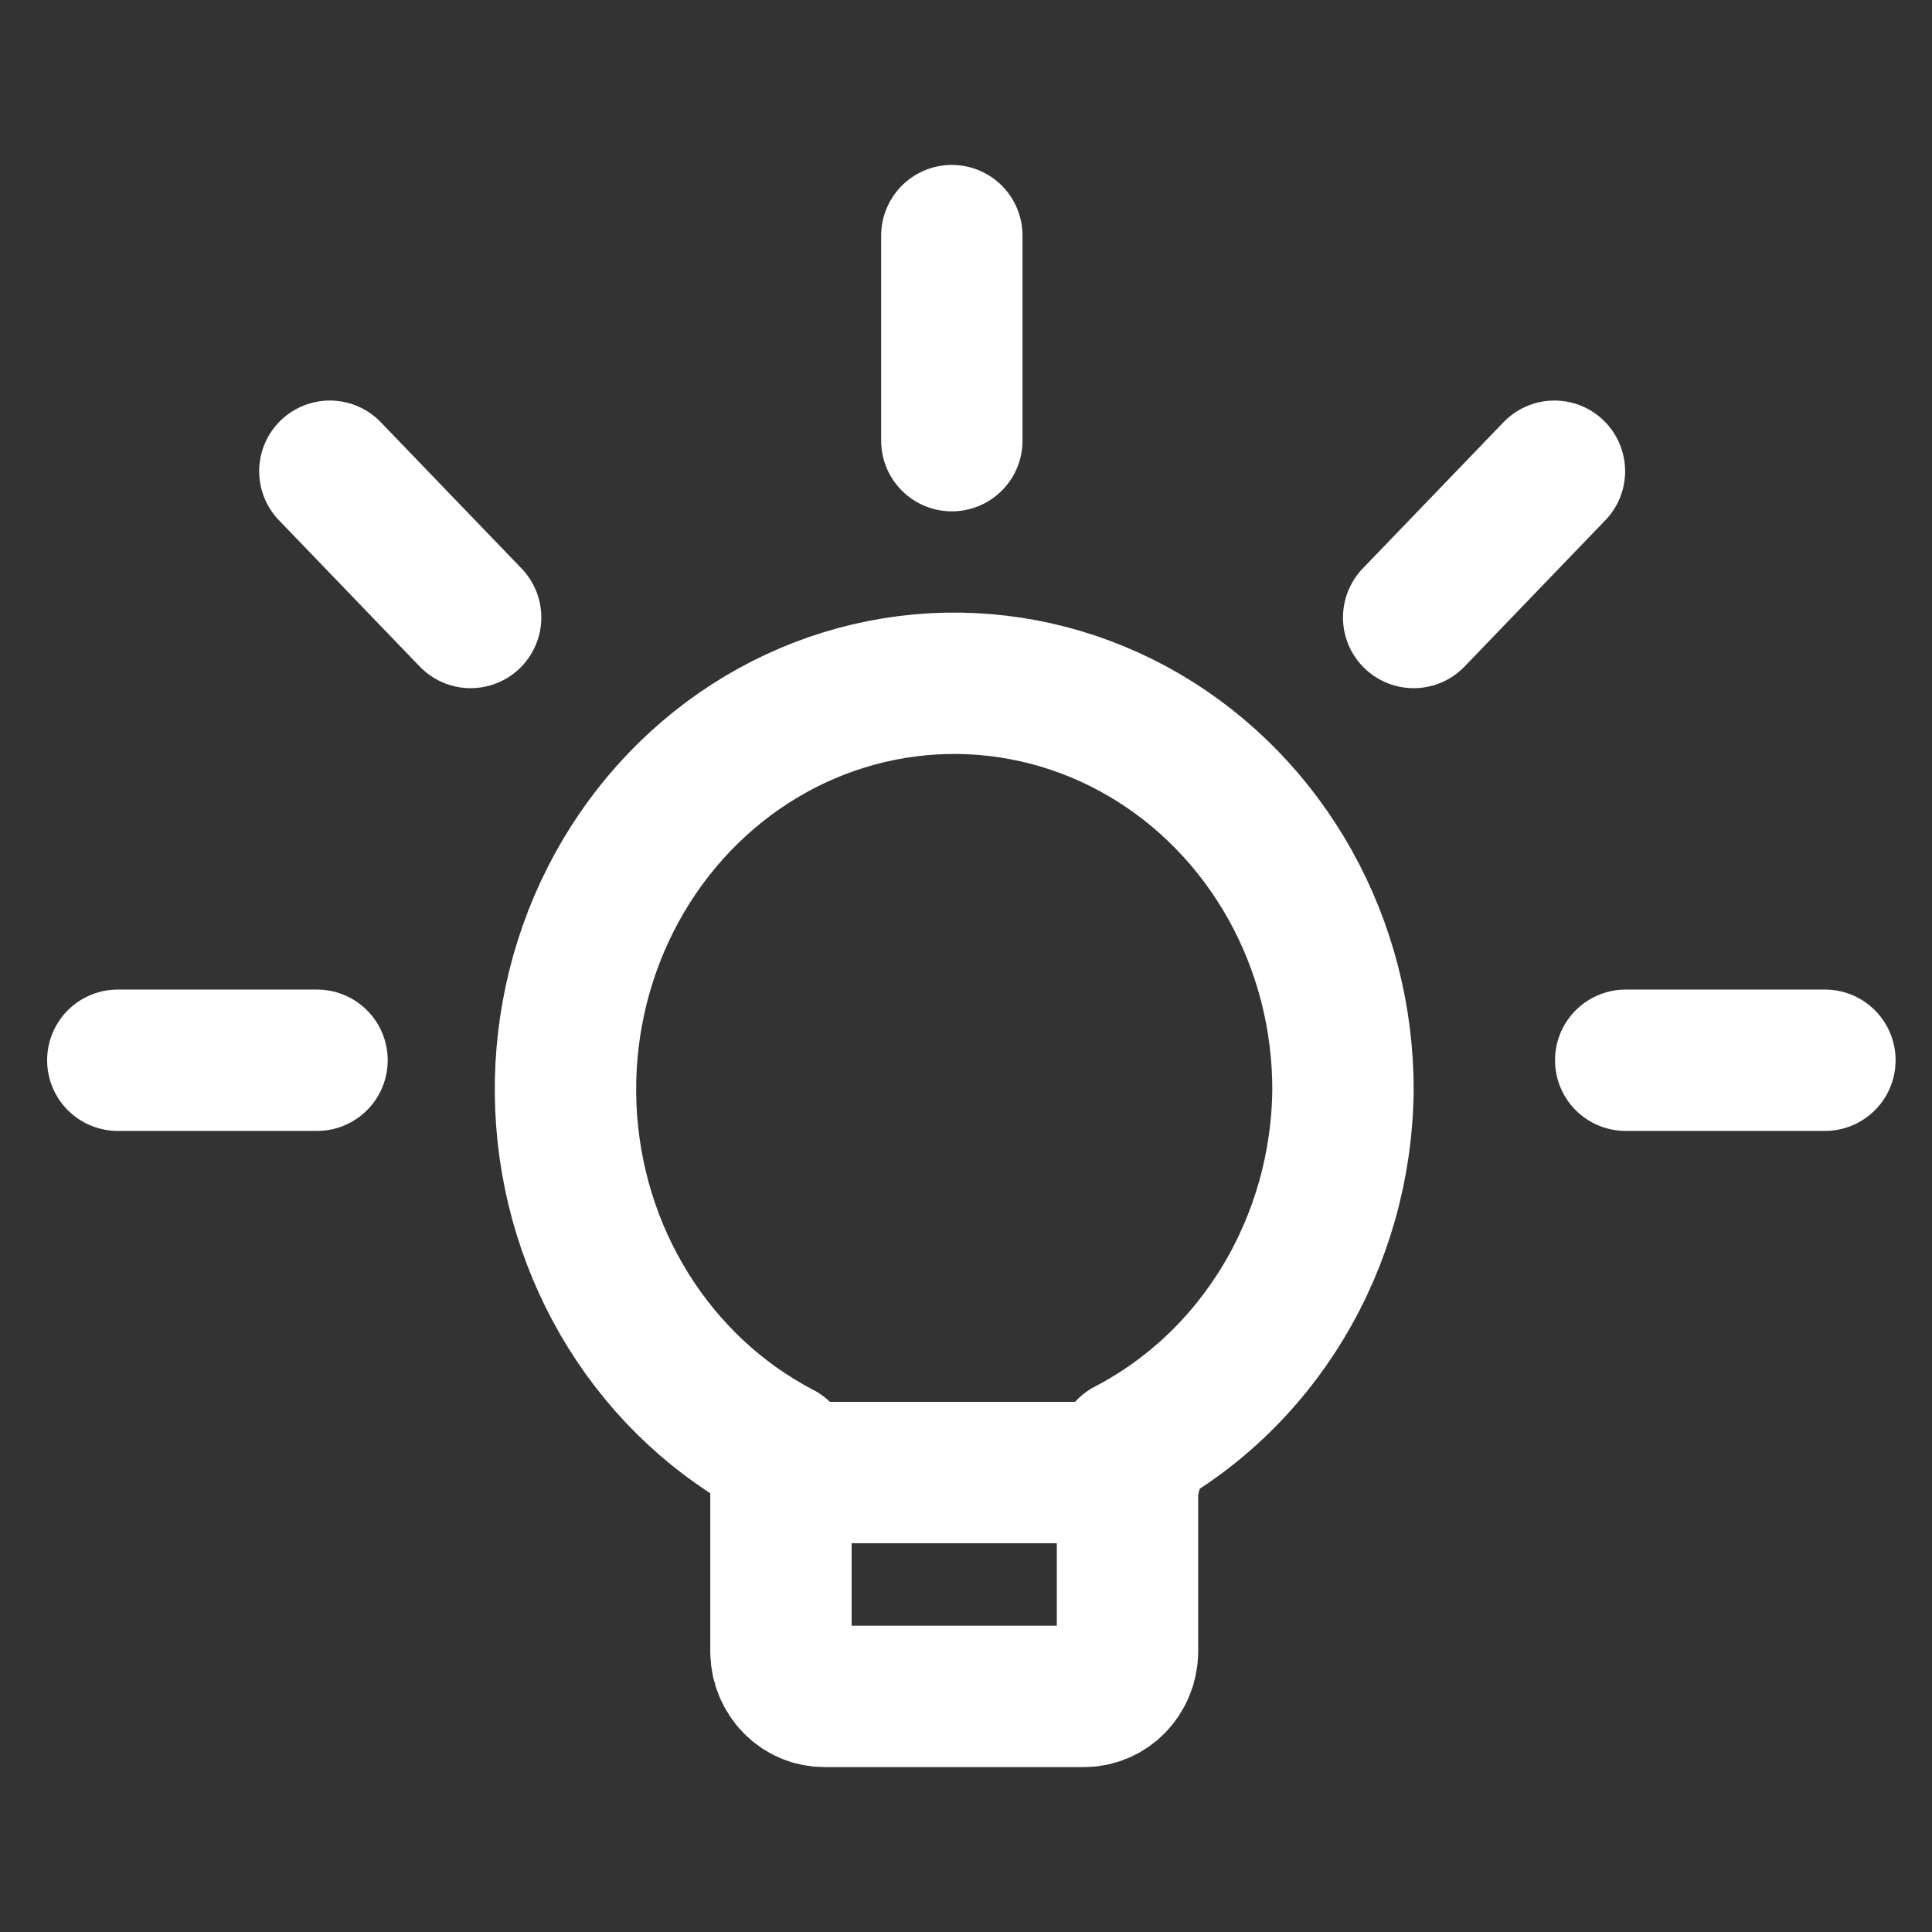 <?xml version="1.0" encoding="UTF-8"?> <svg xmlns="http://www.w3.org/2000/svg" width="82" height="82" viewBox="0 0 82 82" fill="none"><rect x="0" y="0" width="82" height="82" fill="#333333" stroke="none"/><path d="M57 46.298C57.011 43.225 56.235 40.205 54.753 37.551C53.27 34.896 51.136 32.704 48.569 31.201C46.003 29.699 43.099 28.94 40.157 29.004C37.216 29.067 34.344 29.952 31.84 31.564C29.336 33.177 27.29 35.46 25.914 38.176C24.539 40.893 23.884 43.944 24.017 47.013C24.15 50.083 25.067 53.06 26.672 55.635C28.277 58.21 30.512 60.29 33.146 61.66V70.129C33.158 70.63 33.357 71.106 33.7 71.455C34.044 71.805 34.505 72 34.984 72H46.016C46.495 72 46.956 71.805 47.299 71.455C47.643 71.106 47.842 70.63 47.854 70.129V61.512C50.571 60.1 52.862 57.932 54.475 55.248C56.089 52.564 56.962 49.467 57 46.298Z" stroke="white" stroke-width="6" stroke-linecap="round" stroke-linejoin="round"></path><path d="M40.399 10V18.703" stroke="white" stroke-width="6" stroke-linecap="round" stroke-linejoin="round"></path><path d="M65.975 20L60 26.208" stroke="white" stroke-width="6" stroke-linecap="round" stroke-linejoin="round"></path><path d="M77.455 45H69" stroke="white" stroke-width="6" stroke-linecap="round" stroke-linejoin="round"></path><path d="M14 20L19.975 26.208" stroke="white" stroke-width="6" stroke-linecap="round" stroke-linejoin="round"></path><path d="M5 45H13.455" stroke="white" stroke-width="6" stroke-linecap="round" stroke-linejoin="round"></path><path d="M34 62.5H48" stroke="white" stroke-width="6" stroke-linecap="round" stroke-linejoin="round"></path></svg> 